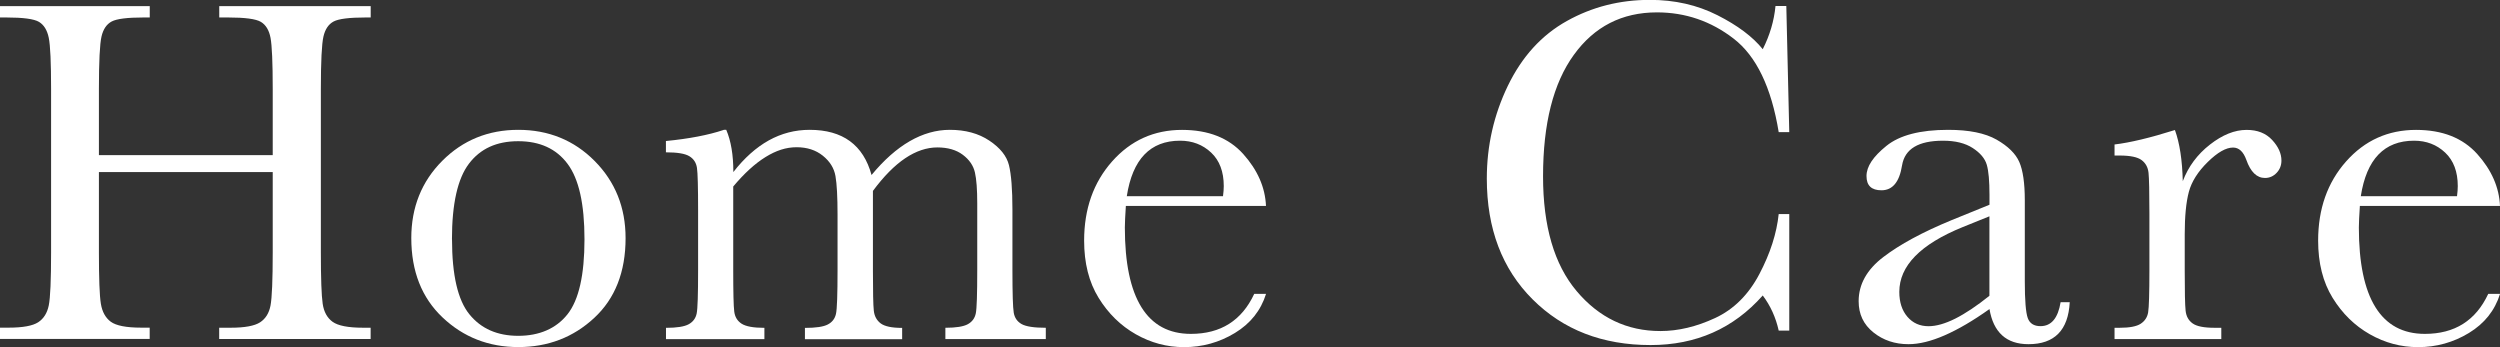 <?xml version="1.0" encoding="UTF-8"?><svg id="_レイヤー_2" xmlns="http://www.w3.org/2000/svg" viewBox="0 0 397.83 55.23"><rect x="0" y="0" width="397.83" height="55.23" fill="#333333" stroke="none"/><defs><style>.cls-1{fill:#fff;}</style></defs><g id="contents"><g><path class="cls-1" d="M43.4,27.38H15.74v12.77c0,4.17,.1,6.89,.31,8.18,.21,1.29,.74,2.25,1.58,2.87,.85,.62,2.45,.94,4.82,.94h1.37v1.8H0v-1.8H1.37c2.27,0,3.83-.29,4.71-.86,.87-.57,1.43-1.46,1.68-2.68,.25-1.21,.37-4.03,.37-8.46V14.18c0-4.22-.12-6.94-.37-8.16-.25-1.22-.77-2.07-1.56-2.54-.79-.47-2.53-.7-5.21-.7H0V.98H23.83v1.8h-.98c-2.58,0-4.27,.21-5.08,.64-.81,.43-1.35,1.23-1.62,2.4s-.41,3.96-.41,8.36v10.51h27.66V14.18c0-4.22-.12-6.94-.35-8.16-.23-1.22-.75-2.07-1.54-2.54-.79-.47-2.53-.7-5.21-.7h-1.41V.98h24.1v1.8h-.78c-2.6,0-4.31,.21-5.12,.64-.81,.43-1.35,1.23-1.62,2.4s-.41,3.96-.41,8.36v25.98c0,4.17,.1,6.89,.29,8.18s.72,2.25,1.58,2.87,2.47,.94,4.84,.94h1.21v1.8h-24.1v-1.8h1.84c2.24,0,3.79-.29,4.67-.86,.87-.57,1.43-1.46,1.66-2.68s.35-4.03,.35-8.46v-12.77Z"/><path class="cls-1" d="M65.45,37.89c0-4.9,1.64-8.99,4.92-12.29,3.28-3.29,7.32-4.94,12.11-4.94s8.87,1.65,12.15,4.96c3.28,3.31,4.92,7.4,4.92,12.27,0,5.39-1.67,9.63-5,12.71-3.33,3.09-7.36,4.63-12.07,4.63s-8.73-1.57-12.05-4.71c-3.32-3.14-4.98-7.35-4.98-12.64Zm6.48,.2c0,5.68,.92,9.66,2.77,11.93,1.85,2.28,4.44,3.42,7.77,3.42s6.02-1.14,7.83-3.42c1.81-2.28,2.71-6.26,2.71-11.93s-.9-9.63-2.7-12.03c-1.8-2.4-4.41-3.59-7.85-3.59s-6.02,1.19-7.83,3.57c-1.81,2.38-2.71,6.4-2.71,12.05Z"/><path class="cls-1" d="M115.18,20.66h.39c.75,1.75,1.13,3.98,1.13,6.72,1.74-2.24,3.63-3.92,5.64-5.04,2.02-1.12,4.19-1.68,6.5-1.68,2.63,0,4.77,.6,6.41,1.8,1.64,1.2,2.79,3,3.44,5.39,1.98-2.4,4.01-4.19,6.09-5.39,2.08-1.2,4.21-1.8,6.37-1.8,2.47,0,4.57,.57,6.29,1.72,1.72,1.15,2.76,2.45,3.12,3.91,.36,1.46,.55,3.82,.55,7.07v9.61c0,3.72,.07,5.99,.21,6.8,.14,.81,.56,1.41,1.25,1.8,.69,.39,1.97,.59,3.85,.59v1.8h-15.98v-1.8c1.69,0,2.88-.19,3.57-.57,.69-.38,1.11-.95,1.27-1.72,.16-.77,.23-3.07,.23-6.89v-10.66c0-2.16-.12-3.79-.37-4.88-.25-1.09-.89-2.03-1.93-2.81-1.04-.78-2.4-1.17-4.06-1.17s-3.39,.57-5.1,1.72c-1.71,1.15-3.42,2.88-5.14,5.2v12.62c0,3.41,.04,5.55,.14,6.43,.09,.87,.46,1.55,1.09,2.03,.64,.48,1.78,.72,3.42,.72v1.8h-15.47v-1.8c1.74,0,2.96-.18,3.65-.55,.69-.36,1.12-.92,1.29-1.68,.17-.75,.25-3.07,.25-6.95v-8.87c0-2.81-.11-4.85-.33-6.11-.22-1.26-.89-2.34-2.01-3.24-1.12-.9-2.51-1.35-4.18-1.35s-3.26,.52-4.94,1.56c-1.68,1.04-3.39,2.6-5.14,4.69v13.32c0,3.52,.05,5.7,.16,6.56,.1,.86,.49,1.51,1.17,1.95,.68,.44,1.89,.66,3.63,.66v1.8h-15.66v-1.8c1.72,0,2.92-.19,3.61-.57,.69-.38,1.11-.94,1.27-1.7,.16-.75,.23-3.06,.23-6.91v-9.57c0-3.65-.06-5.88-.18-6.7s-.52-1.44-1.21-1.86c-.69-.42-1.93-.62-3.73-.62v-1.8c3.7-.36,6.76-.95,9.18-1.76Z"/><path class="cls-1" d="M201.46,32.77h-22.3c-.1,1.54-.16,2.68-.16,3.44,0,5.62,.88,9.85,2.64,12.68,1.76,2.83,4.38,4.24,7.87,4.24,4.74,0,8.1-2.12,10.08-6.37h1.88c-.83,2.66-2.49,4.73-4.96,6.23-2.47,1.5-5.17,2.25-8.09,2.25-2.71,0-5.27-.68-7.68-2.05-2.41-1.37-4.38-3.3-5.92-5.8-1.54-2.5-2.3-5.53-2.3-9.1,0-5.05,1.48-9.25,4.45-12.6,2.97-3.35,6.68-5.02,11.13-5.02,4.19,0,7.43,1.28,9.73,3.83,2.29,2.55,3.5,5.31,3.63,8.28Zm-6.84-1.56c.08-.6,.12-1.13,.12-1.6,0-2.29-.67-4.07-2.01-5.33-1.34-1.26-2.99-1.89-4.94-1.89-4.74,0-7.57,2.94-8.48,8.83h15.31Z"/><path class="cls-1" d="M283.05,34.06h1.68v18.55h-1.68c-.47-2.11-1.32-3.97-2.54-5.59-4.66,5.26-10.61,7.89-17.85,7.89-7.66,0-13.91-2.42-18.77-7.27-4.86-4.84-7.29-11.25-7.29-19.22,0-5.23,1.12-10.16,3.36-14.79,2.24-4.62,5.36-8.05,9.38-10.29,4.01-2.24,8.41-3.36,13.2-3.36,3.96,0,7.54,.81,10.76,2.44,3.22,1.63,5.62,3.43,7.21,5.41,1.12-2.21,1.8-4.5,2.03-6.88h1.72l.47,20.08h-1.68c-1.17-7.13-3.56-12.1-7.17-14.88-3.61-2.79-7.68-4.18-12.21-4.18-5.55,0-9.96,2.25-13.22,6.76-3.27,4.51-4.9,10.95-4.9,19.34,0,7.94,1.78,14.03,5.35,18.26,3.57,4.23,8.01,6.35,13.32,6.35,2.84,0,5.74-.69,8.71-2.07,2.97-1.38,5.32-3.72,7.05-7.01,1.73-3.29,2.75-6.48,3.07-9.55Z"/><path class="cls-1" d="M327.91,48.09h1.45c-.23,4.45-2.42,6.68-6.56,6.68-1.77,0-3.17-.47-4.2-1.41-1.03-.94-1.7-2.33-2.01-4.18-2.6,1.85-4.98,3.24-7.13,4.18s-4.07,1.41-5.76,1.41c-2.16,0-4.02-.62-5.59-1.88s-2.34-2.9-2.34-4.96c0-2.68,1.31-5.03,3.93-7.03,2.62-2,6.23-3.96,10.84-5.86l6.05-2.46v-1.56c0-2.21-.14-3.81-.43-4.8-.29-.99-1.03-1.88-2.23-2.66-1.2-.78-2.77-1.17-4.73-1.17-3.91,0-6.08,1.3-6.52,3.91-.42,2.66-1.51,3.98-3.28,3.98-1.59,0-2.38-.75-2.38-2.27s1.05-3.08,3.16-4.79c2.11-1.71,5.39-2.56,9.84-2.56,3.31,0,5.87,.52,7.7,1.56,1.82,1.04,3.03,2.23,3.61,3.55s.88,3.36,.88,6.09v12.93c0,3.02,.16,4.96,.47,5.82s.99,1.29,2.03,1.29c1.72,0,2.79-1.28,3.2-3.83Zm-11.33-13.67l-4.26,1.72c-6.72,2.73-10.08,6.17-10.08,10.31,0,1.64,.43,2.96,1.29,3.96,.86,1,1.98,1.5,3.36,1.5,1.22,0,2.64-.4,4.26-1.21,1.61-.81,3.42-2.02,5.43-3.63v-12.66Z"/><path class="cls-1" d="M347.35,28.83c.88-2.32,2.32-4.26,4.32-5.82s3.94-2.34,5.84-2.34c1.72,0,3.07,.53,4.06,1.6,.99,1.07,1.48,2.16,1.48,3.28,0,.76-.25,1.41-.76,1.95s-1.13,.82-1.86,.82c-1.3,0-2.29-.96-2.97-2.89-.47-1.3-1.17-1.95-2.11-1.95-1.12,0-2.46,.76-4.02,2.29s-2.57,3.11-3.01,4.75c-.44,1.64-.66,3.89-.66,6.76v5.7c0,3.41,.04,5.56,.14,6.45,.09,.89,.46,1.56,1.11,2.03,.65,.47,1.81,.7,3.48,.7h1.09v1.8h-16.99v-1.8h.82c1.56,0,2.68-.21,3.34-.64s1.06-1.04,1.19-1.82c.13-.78,.2-3.02,.2-6.72v-9.02c0-3.44-.05-5.59-.14-6.46-.09-.87-.46-1.55-1.11-2.03-.65-.48-1.81-.72-3.48-.72h-.82v-1.76c2.45-.29,5.65-1.05,9.61-2.3,.75,2.06,1.17,4.78,1.25,8.16Z"/><path class="cls-1" d="M397.83,32.77h-22.3c-.1,1.54-.16,2.68-.16,3.44,0,5.62,.88,9.85,2.64,12.68,1.76,2.83,4.38,4.24,7.87,4.24,4.74,0,8.1-2.12,10.08-6.37h1.88c-.83,2.66-2.49,4.73-4.96,6.23-2.47,1.5-5.17,2.25-8.09,2.25-2.71,0-5.27-.68-7.68-2.05-2.41-1.37-4.38-3.3-5.92-5.8-1.54-2.5-2.3-5.53-2.3-9.1,0-5.05,1.48-9.25,4.45-12.6,2.97-3.35,6.68-5.02,11.13-5.02,4.19,0,7.43,1.28,9.73,3.83,2.29,2.55,3.5,5.31,3.63,8.28Zm-6.84-1.56c.08-.6,.12-1.13,.12-1.6,0-2.29-.67-4.07-2.01-5.33-1.34-1.26-2.99-1.89-4.94-1.89-4.74,0-7.57,2.94-8.48,8.83h15.31Z"/></g></g></svg>
